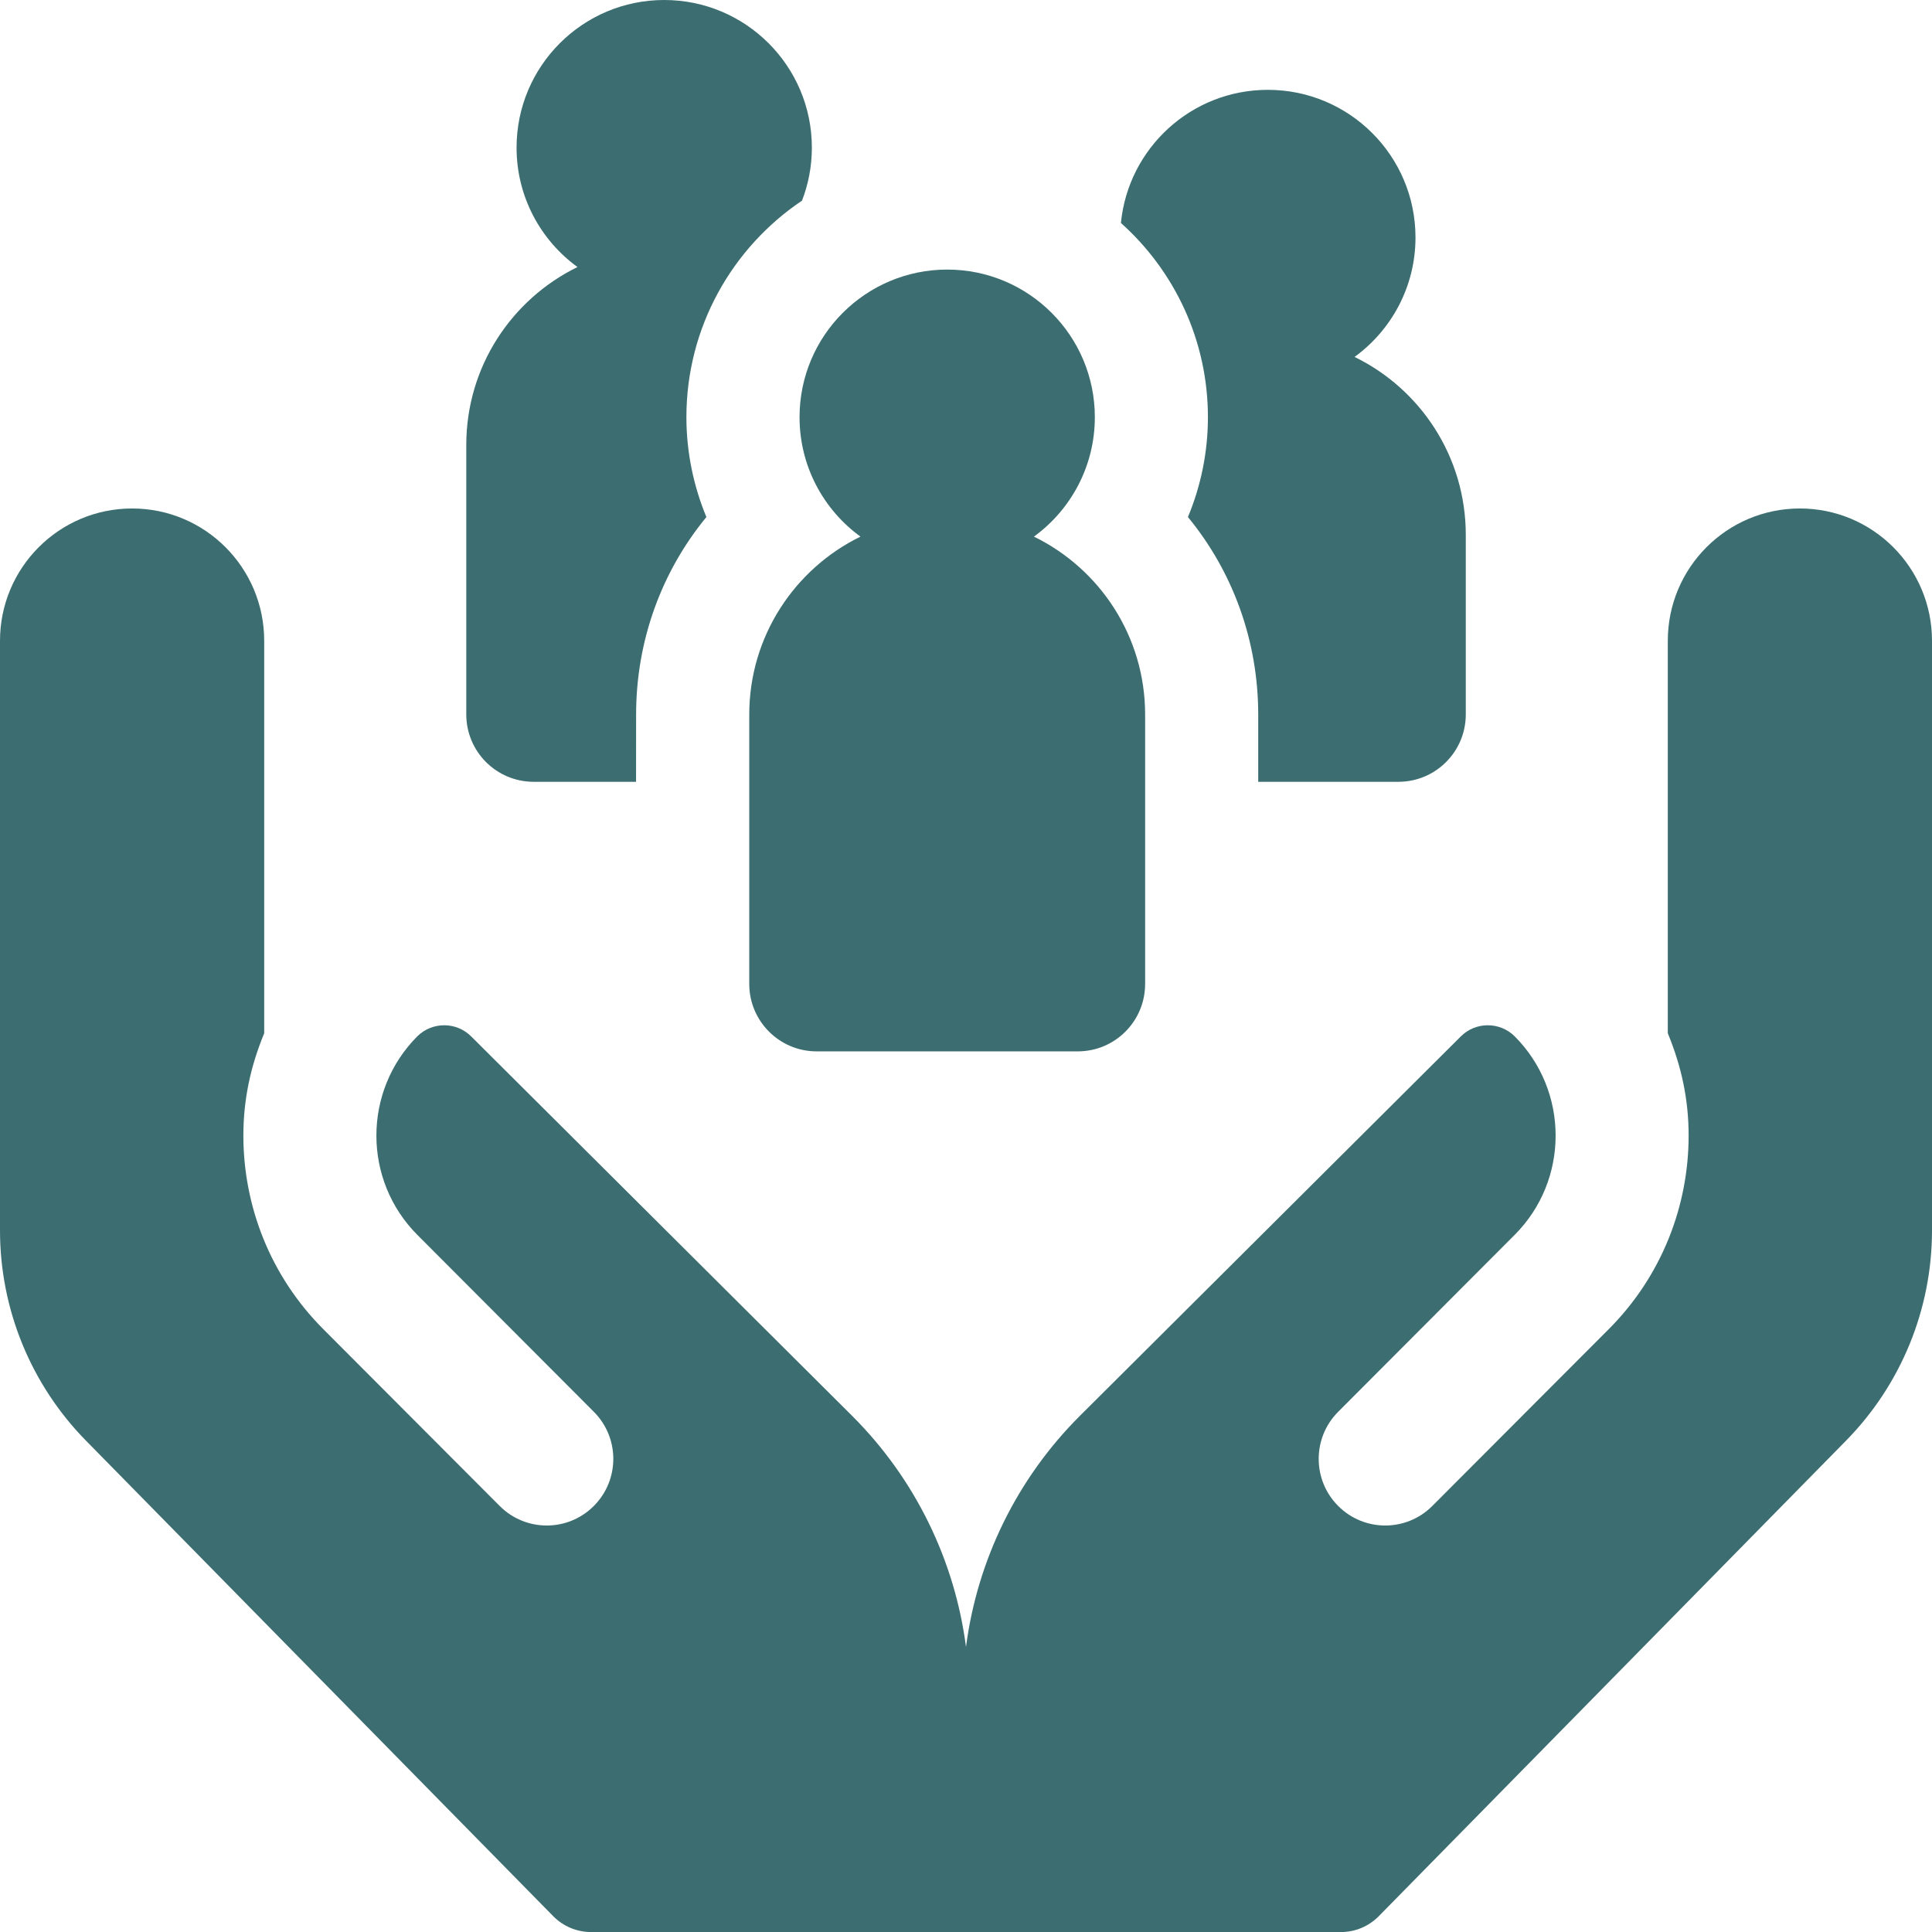 <svg width="32" height="32" viewBox="0 0 32 32" fill="none" xmlns="http://www.w3.org/2000/svg">
<g clip-path="url(#clip0_7214_15921)">
<path d="M10.536 11.835C10.536 10.61 10.958 9.466 11.7 8.564C11.485 8.045 11.369 7.484 11.369 6.91C11.369 5.417 12.13 4.099 13.284 3.323C13.389 3.05 13.447 2.755 13.447 2.445C13.447 1.095 12.352 0 11.001 0C9.651 0 8.556 1.095 8.556 2.445C8.556 3.259 8.954 3.979 9.565 4.423C8.474 4.956 7.723 6.075 7.723 7.371V11.833C7.723 12.449 8.222 12.949 8.839 12.949H10.535L10.536 11.835Z" fill="#3C6E71"/>
<path d="M22.436 5.912C23.047 5.467 23.445 4.747 23.445 3.933C23.445 2.583 22.35 1.488 21 1.488C19.73 1.488 18.687 2.455 18.566 3.693C19.45 4.484 20.007 5.633 20.007 6.91C20.007 7.484 19.892 8.045 19.676 8.564C20.418 9.466 20.84 10.611 20.84 11.835V12.949H23.162C23.779 12.949 24.278 12.449 24.278 11.833V8.859C24.278 7.564 23.527 6.444 22.436 5.912Z" fill="#3C6E71"/>
<path d="M17.125 8.888C17.736 8.444 18.134 7.723 18.134 6.91C18.134 5.56 17.039 4.465 15.689 4.465C14.338 4.465 13.243 5.56 13.243 6.91C13.243 7.723 13.641 8.444 14.252 8.888C13.162 9.421 12.41 10.54 12.41 11.836V16.297C12.41 16.914 12.91 17.414 13.526 17.414H17.851C18.468 17.414 18.967 16.914 18.967 16.297V11.836C18.967 10.54 18.216 9.421 17.125 8.888Z" fill="#3C6E71"/>
<path d="M29.812 8.422C28.603 8.422 27.624 9.403 27.624 10.614V17.114C27.853 17.67 27.969 18.217 27.969 18.809C27.969 19.97 27.527 21.132 26.645 22.016L23.723 24.944C23.293 25.375 22.595 25.375 22.165 24.944C21.734 24.513 21.734 23.814 22.165 23.383L25.087 20.454C25.993 19.547 25.992 18.071 25.087 17.164C24.84 16.92 24.442 16.921 24.196 17.166L17.876 23.461C16.842 24.497 16.187 25.841 16 27.278C15.813 25.841 15.158 24.497 14.124 23.461L7.804 17.166C7.558 16.921 7.16 16.92 6.913 17.164C6.008 18.071 6.008 19.547 6.913 20.454L9.835 23.383C10.266 23.814 10.266 24.513 9.835 24.944C9.405 25.375 8.707 25.375 8.277 24.944L5.355 22.015C4.473 21.132 4.031 19.97 4.031 18.809C4.031 18.217 4.147 17.67 4.376 17.114V10.614C4.376 9.403 3.397 8.422 2.188 8.422C0.98 8.422 0 9.403 0 10.614V20.38C0 21.684 0.512 22.935 1.426 23.864L9.162 31.737C9.328 31.906 9.554 32.001 9.791 32.001H22.209C22.446 32.001 22.672 31.906 22.838 31.737L30.574 23.864C31.488 22.935 32 21.684 32 20.38V10.614C32 9.403 31.02 8.422 29.812 8.422Z" fill="#3C6E71"/>
</g>
<defs>
<clipPath id="clip0_7214_15921">
<rect width="32" height="32" fill="white"/>
</clipPath>
</defs>
</svg>
